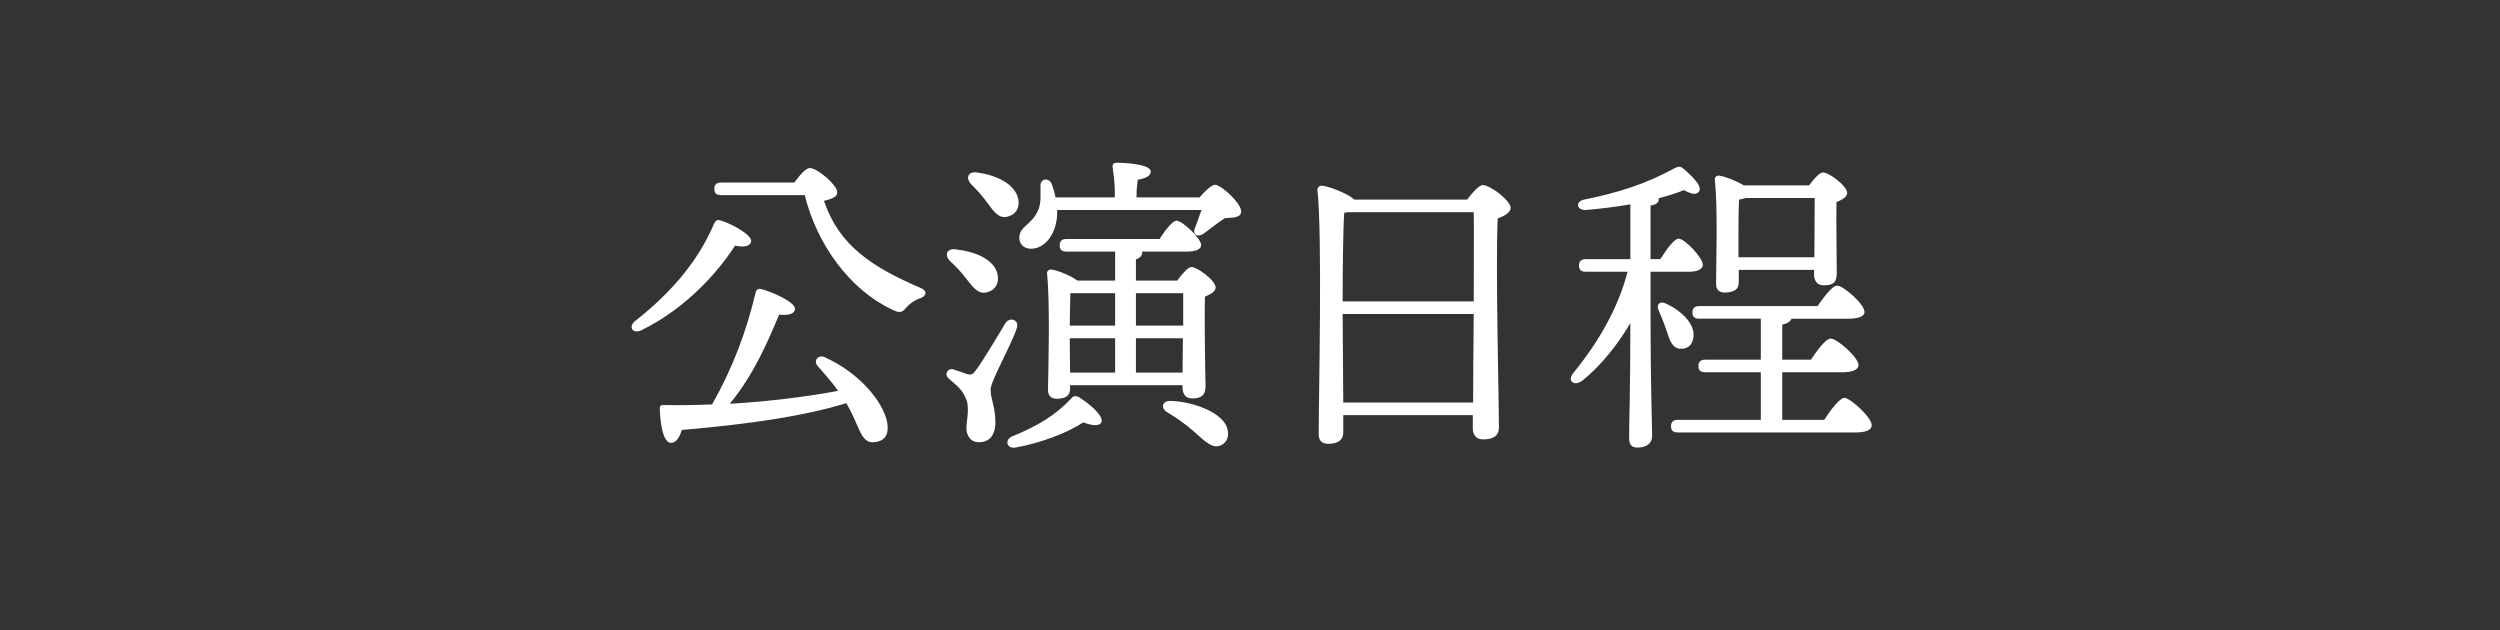<?xml version="1.0" encoding="UTF-8"?>
<svg id="_レイヤー_1" data-name="レイヤー 1" xmlns="http://www.w3.org/2000/svg" version="1.1" viewBox="0 0 238 60">
  <rect x="0" y="0" width="238" height="60" fill="#333333" stroke="none"/>
  <defs>
    <style>
      .cls-1 {
        fill: #fff;
        stroke-width: 0px;
      }
    </style>
  </defs>
  <path class="cls-1" d="M61.04,31.45c-.78.36-1.26-.3-.6-.87,3.57-2.79,6.09-5.85,7.56-9.33.15-.27.3-.39.66-.24,1.02.3,2.91,1.35,2.85,1.95-.06.51-.69.6-1.53.42-1.53,2.37-4.53,5.91-8.94,8.07ZM84.5,40.51c.09.99-.39,1.53-1.32,1.59-.63.06-.99-.33-1.38-1.17-.33-.75-.72-1.68-1.23-2.55-3.78,1.17-8.94,1.98-15.66,2.55-.21.69-.57,1.29-1.08,1.23-.66-.09-.96-1.56-1.02-3.27,0-.27.15-.36.39-.33,1.59.03,3.12,0,4.59-.06,2.01-3.54,3.27-6.99,4.14-10.62.06-.27.21-.45.54-.36.99.24,3.21,1.23,3.21,1.86,0,.51-.6.66-1.5.57-1.05,2.46-2.37,5.67-4.71,8.49,4.08-.24,7.53-.72,10.32-1.23-.6-.84-1.26-1.59-1.95-2.37-.42-.45,0-1.11.66-.84,3.78,1.71,5.88,4.8,6,6.51ZM75.62,17.38c.48-.66,1.08-1.38,1.47-1.38.75,0,2.61,1.65,2.61,2.25,0,.3,0,.57-1.26.87,1.44,4.26,4.56,6.3,9.24,8.31.63.27.54.78-.15.99-.45.15-.99.54-1.26.87-.39.48-.63.54-1.35.18-4.02-1.89-7.14-6.18-8.31-10.89h-7.95c-.39,0-.66-.12-.66-.6,0-.45.27-.6.66-.6h6.96Z"/>
  <path class="cls-1" d="M94.31,37.09c0,.96.45,1.62.45,3.12,0,1.29-.63,1.89-1.56,1.89s-1.2-.81-1.2-1.35.3-1.83.03-2.61c-.39-1.11-.96-1.41-1.71-2.1-.48-.42-.06-1.05.45-.87.39.12.99.33,1.32.45.36.09.51.03.78-.33.72-.93,2.22-3.51,2.85-4.53.45-.66,1.35-.27,1.08.48-.63,1.86-2.49,5.01-2.49,5.85ZM90.44,24.85c-.54-.54-.36-1.23.57-1.11,1.8.21,3.66.93,3.96,2.4.18.84-.24,1.53-1.11,1.71-.78.15-1.26-.54-1.92-1.38-.42-.57-.99-1.14-1.5-1.62ZM92.42,17.5c-.48-.54-.3-1.2.6-1.08,1.8.24,3.66,1.08,3.93,2.58.15.84-.3,1.5-1.14,1.65-.81.12-1.23-.57-1.89-1.44-.45-.63-.99-1.2-1.5-1.71ZM104.87,40.15c-.12.48-.99.36-1.74.06-1.53,1.02-4.2,2.01-6.48,2.4-.78.12-1.05-.69-.33-1.05,2.52-1.02,4.2-2.07,5.67-3.63.21-.27.42-.27.72-.12,1.02.63,2.31,1.74,2.16,2.34ZM114.2,18.79c.48-.57,1.14-1.2,1.47-1.2.57,0,2.46,1.71,2.49,2.52,0,.66-.84.6-1.56.66-.69.45-1.47,1.08-2.01,1.47-.63.42-1.14.06-.78-.66.15-.42.39-1.02.57-1.59h-13.74v.45c-.09,1.86-1.17,3.24-2.49,3.24-.66,0-1.11-.42-1.11-1.05,0-1.11,1.2-1.2,1.8-2.64.3-.69.21-1.56.21-2.31,0-.69.81-.81,1.08-.15.15.39.27.81.36,1.26h5.64v-.24c0-.66,0-1.23-.21-2.64-.03-.3.12-.42.39-.42.48,0,3.24.09,3.24.84,0,.42-.51.66-1.23.78-.06.39-.12.87-.12,1.44v.24h6ZM106.16,26.71v-2.76h-4.62c-.39,0-.66-.12-.66-.6,0-.45.27-.6.66-.6h8.85c.54-.84,1.23-1.74,1.62-1.74.54,0,2.34,1.68,2.34,2.31,0,.42-.51.63-1.35.63h-4.29s.03.06.03.09c0,.3-.21.51-.6.66v2.01h3.93c.45-.6,1.02-1.29,1.35-1.29.57,0,2.31,1.29,2.31,1.95,0,.39-.51.66-1.02.87-.06,2.19.03,7.41.06,8.52,0,.93-.48,1.17-1.29,1.17-.69,0-.9-.54-.9-1.02v-.24h-10.71v.36c0,.63-.42.93-1.29.93-.51,0-.81-.3-.81-.81.03-2.13.21-8.25-.09-11.1-.03-.24.18-.42.42-.39.51.06,1.8.54,2.46,1.05h3.6ZM101.9,27.91c-.03.57-.03,2.04-.06,3.09h4.32v-3.09h-4.26ZM101.87,35.47h4.29v-3.27h-4.32l.03,3.27ZM108.14,27.91v3.09h4.5v-3.09h-4.5ZM112.58,35.47l.03-3.27h-4.47v3.27h4.44ZM116.75,40.54c.33.78.18,1.53-.54,1.86-.81.36-1.53-.42-2.58-1.35-.9-.78-1.71-1.32-2.55-1.83-.57-.36-.48-1.05.33-1.05,1.92.03,4.65.93,5.34,2.37Z"/>
  <path class="cls-1" d="M139.67,19c.51-.66,1.11-1.38,1.5-1.38.69,0,2.64,1.47,2.64,2.16,0,.45-.57.78-1.23,1.02-.21,4.41.12,17.64.12,19.86,0,.93-.66,1.17-1.53,1.17-.72,0-.96-.54-.96-1.02v-1.29h-12.33v1.65c0,.69-.45,1.08-1.44,1.08-.63,0-.9-.36-.9-.9,0-3.6.36-18.9-.12-23.25-.03-.21.15-.42.42-.42.45,0,2.37.66,3.09,1.32h10.74ZM140.3,28.69c0-3.66.03-7.08,0-8.49h-12.03l-.3.06c-.12,1.59-.15,6.3-.15,8.43h12.48ZM140.24,38.32c0-2.13.03-5.28.06-8.43h-12.48l.06,8.43h12.36Z"/>
  <path class="cls-1" d="M157.13,29.86c0,6.72.15,10.47.15,11.67,0,.63-.48,1.08-1.41,1.08-.57,0-.78-.33-.78-.9,0-1.26.12-4.68.12-10.95-1.2,2.04-2.79,4.05-4.59,5.49-.81.57-1.47,0-.81-.78,2.31-2.82,4.26-6.15,5.13-9.6h-3.96c-.39,0-.66-.12-.66-.6,0-.45.27-.6.66-.6h4.23v-5.22c-1.35.24-2.82.42-4.26.54-.84.03-1.02-.78-.15-.99,3.18-.63,5.94-1.5,8.7-3.03.27-.09.45-.21.84.15.81.72,1.74,1.62,1.41,2.1-.21.33-.6.33-1.44-.12-.66.27-1.5.54-2.43.78.03.03.03.09.03.12,0,.27-.24.48-.78.57v5.1h.93c.6-.93,1.32-1.95,1.74-1.95.6,0,2.31,1.83,2.31,2.49,0,.45-.63.66-1.26.66h-3.72v3.99ZM158.66,31.48c-.21-.63-.48-1.29-.75-1.92-.27-.51.06-.96.69-.66,1.44.66,2.82,1.95,2.61,3.24-.09.75-.63,1.14-1.35,1.05-.69-.12-.9-.78-1.2-1.71ZM173.66,39.97c.63-.96,1.47-2.07,1.92-2.1.6.03,2.61,1.89,2.61,2.61,0,.45-.57.69-1.5.69h-16.95c-.39,0-.66-.12-.66-.6,0-.45.27-.6.66-.6h7.89v-4.53h-5.28c-.39,0-.66-.12-.66-.6,0-.45.27-.6.66-.6h5.28v-3.9h-5.85c-.39,0-.66-.12-.66-.6,0-.45.27-.6.66-.6h11.25c.63-.9,1.41-1.95,1.86-1.95.6,0,2.61,1.77,2.61,2.49.03.42-.54.66-1.53.66h-5.43c-.06.24-.36.45-.87.57v3.33h2.73c.63-.93,1.41-2.01,1.89-2.01.6,0,2.64,1.8,2.64,2.52,0,.45-.57.69-1.56.69h-5.7v4.53h3.99ZM165.53,26.92c0,.63-.48.93-1.35.93-.54,0-.81-.3-.81-.81,0-1.98.18-7.23-.12-9.93-.03-.24.18-.42.42-.39.48.06,1.62.48,2.34.93h6.21c.45-.6.99-1.23,1.32-1.23.6,0,2.31,1.29,2.31,1.95,0,.39-.51.66-1.02.87-.03,1.83.03,5.82.03,6.78s-.45,1.14-1.26,1.14c-.69,0-.9-.54-.9-1.02v-.45h-7.17v1.23ZM172.73,24.49c0-1.74.03-4.32.03-5.64h-6.57c-.18.06-.39.12-.63.15-.06.78-.06,3.03-.06,3.6v1.89h7.23Z"/>
</svg>